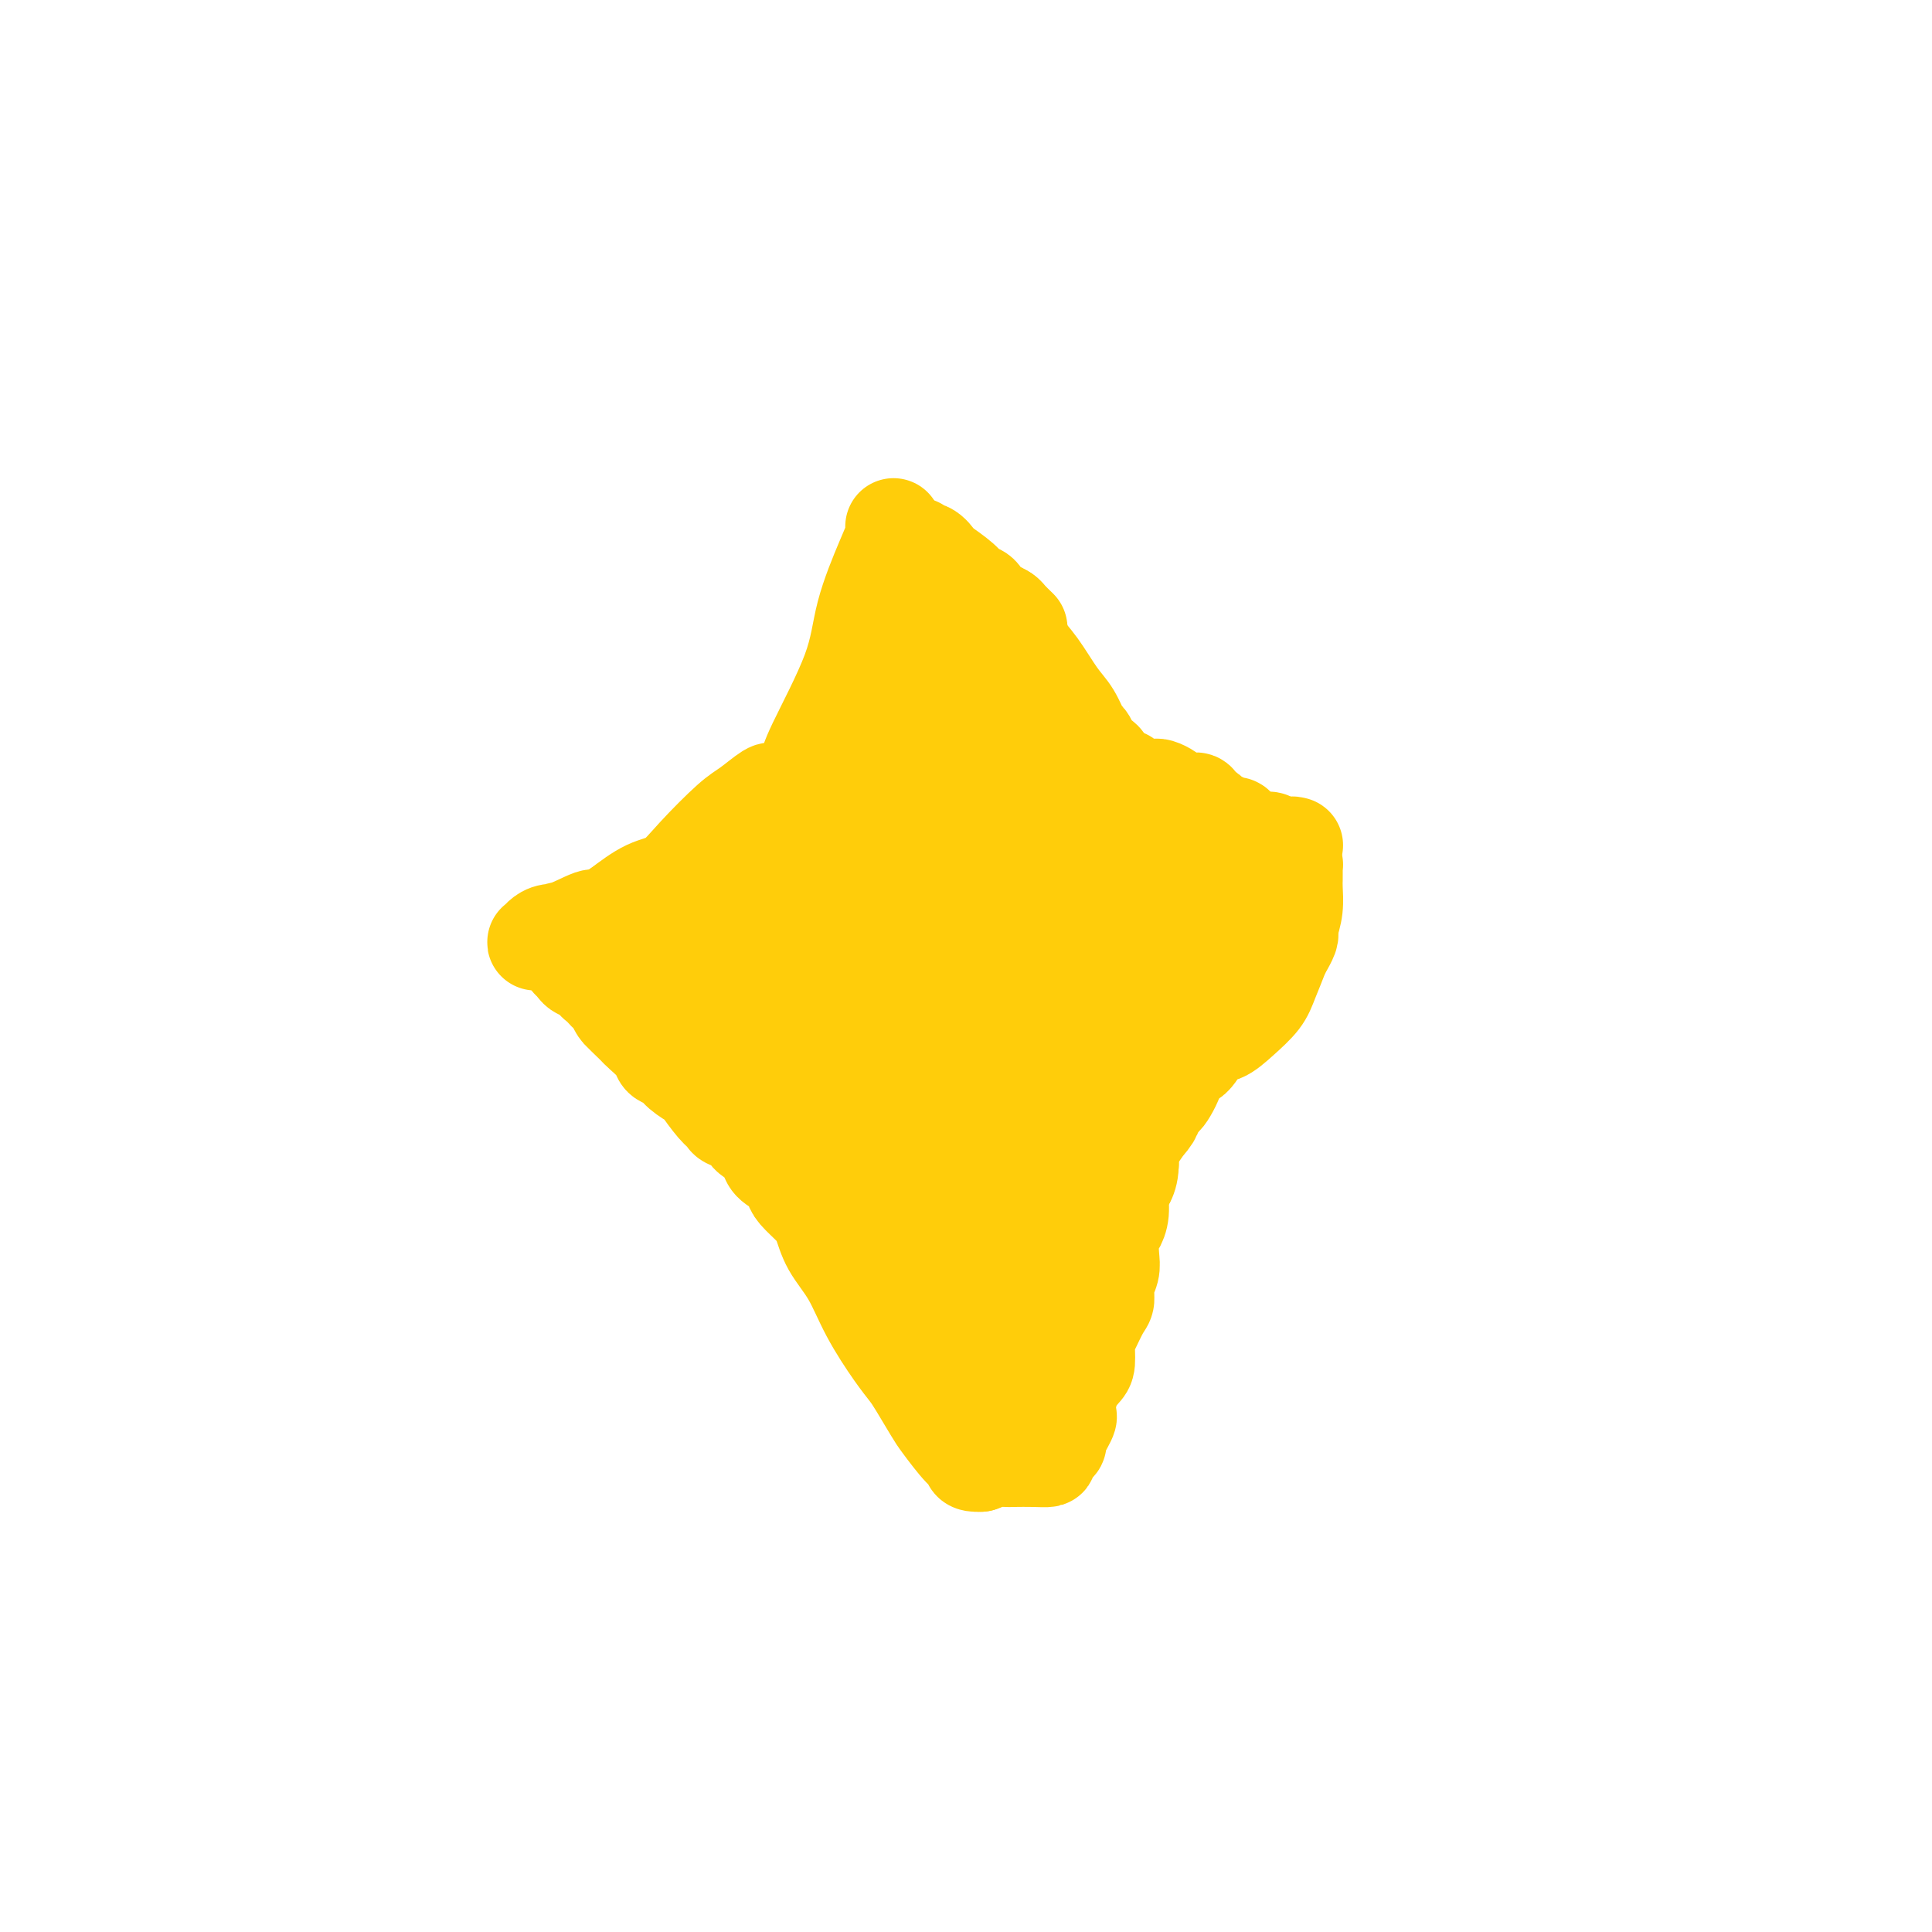 <svg viewBox='0 0 400 400' version='1.1' xmlns='http://www.w3.org/2000/svg' xmlns:xlink='http://www.w3.org/1999/xlink'><g fill='none' stroke='#FFCD0A' stroke-width='20' stroke-linecap='round' stroke-linejoin='round'><path d='M185,109c0.115,0.545 0.230,1.091 0,2c-0.230,0.909 -0.806,2.182 -2,5c-1.194,2.818 -3.005,7.181 -4,11c-0.995,3.819 -1.174,7.094 -3,12c-1.826,4.906 -5.299,11.444 -7,15c-1.701,3.556 -1.631,4.130 -2,5c-0.369,0.870 -1.177,2.037 -2,3c-0.823,0.963 -1.660,1.723 -2,2c-0.340,0.277 -0.183,0.072 0,0c0.183,-0.072 0.390,-0.009 0,0c-0.390,0.009 -1.378,-0.034 -2,0c-0.622,0.034 -0.879,0.146 -1,0c-0.121,-0.146 -0.107,-0.551 -1,0c-0.893,0.551 -2.695,2.057 -4,3c-1.305,0.943 -2.115,1.322 -4,3c-1.885,1.678 -4.845,4.656 -7,7c-2.155,2.344 -3.503,4.054 -5,5c-1.497,0.946 -3.142,1.127 -5,2c-1.858,0.873 -3.929,2.436 -6,4'/><path d='M128,188c-6.598,4.361 -4.594,2.265 -5,2c-0.406,-0.265 -3.222,1.302 -5,2c-1.778,0.698 -2.519,0.527 -3,1c-0.481,0.473 -0.704,1.592 -1,2c-0.296,0.408 -0.665,0.107 -1,0c-0.335,-0.107 -0.635,-0.018 -1,0c-0.365,0.018 -0.795,-0.034 -1,0c-0.205,0.034 -0.184,0.152 0,0c0.184,-0.152 0.530,-0.576 1,-1c0.470,-0.424 1.064,-0.848 2,-1c0.936,-0.152 2.213,-0.030 3,0c0.787,0.030 1.084,-0.031 2,0c0.916,0.031 2.450,0.153 4,0c1.550,-0.153 3.117,-0.580 4,-1c0.883,-0.420 1.081,-0.834 2,-1c0.919,-0.166 2.560,-0.083 4,0c1.440,0.083 2.678,0.165 4,0c1.322,-0.165 2.727,-0.577 4,-1c1.273,-0.423 2.412,-0.859 4,-1c1.588,-0.141 3.623,0.011 5,0c1.377,-0.011 2.097,-0.186 4,0c1.903,0.186 4.991,0.732 7,1c2.009,0.268 2.941,0.257 5,1c2.059,0.743 5.247,2.238 7,3c1.753,0.762 2.072,0.789 3,1c0.928,0.211 2.464,0.605 4,1'/><path d='M180,196c4.613,1.193 3.145,0.676 3,1c-0.145,0.324 1.034,1.491 2,2c0.966,0.509 1.719,0.362 3,1c1.281,0.638 3.090,2.063 4,3c0.910,0.937 0.921,1.386 2,3c1.079,1.614 3.228,4.393 5,7c1.772,2.607 3.168,5.040 4,7c0.832,1.960 1.098,3.445 2,6c0.902,2.555 2.438,6.178 3,8c0.562,1.822 0.151,1.842 0,3c-0.151,1.158 -0.040,3.454 0,5c0.040,1.546 0.011,2.341 0,3c-0.011,0.659 -0.003,1.181 0,2c0.003,0.819 0.002,1.933 0,3c-0.002,1.067 -0.003,2.086 0,3c0.003,0.914 0.011,1.724 0,3c-0.011,1.276 -0.040,3.019 0,4c0.040,0.981 0.150,1.201 0,2c-0.150,0.799 -0.561,2.177 -1,3c-0.439,0.823 -0.906,1.090 -1,2c-0.094,0.910 0.185,2.464 0,3c-0.185,0.536 -0.834,0.053 -1,1c-0.166,0.947 0.152,3.324 0,4c-0.152,0.676 -0.773,-0.350 -1,0c-0.227,0.350 -0.061,2.076 0,3c0.061,0.924 0.016,1.046 0,1c-0.016,-0.046 -0.004,-0.261 0,0c0.004,0.261 0.001,0.998 0,1c-0.001,0.002 -0.000,-0.730 0,-1c0.000,-0.270 0.000,-0.077 0,0c-0.000,0.077 -0.000,0.039 0,0'/><path d='M204,279c-0.619,6.135 -0.165,-1.028 0,-4c0.165,-2.972 0.043,-1.752 0,-2c-0.043,-0.248 -0.006,-1.965 0,-3c0.006,-1.035 -0.019,-1.390 0,-2c0.019,-0.610 0.082,-1.476 0,-2c-0.082,-0.524 -0.310,-0.707 0,-2c0.310,-1.293 1.159,-3.696 2,-6c0.841,-2.304 1.674,-4.509 2,-7c0.326,-2.491 0.147,-5.266 0,-7c-0.147,-1.734 -0.260,-2.425 0,-4c0.260,-1.575 0.893,-4.033 1,-6c0.107,-1.967 -0.311,-3.444 0,-5c0.311,-1.556 1.351,-3.190 2,-5c0.649,-1.810 0.905,-3.795 1,-5c0.095,-1.205 0.028,-1.629 0,-2c-0.028,-0.371 -0.017,-0.688 0,-1c0.017,-0.312 0.041,-0.619 0,-1c-0.041,-0.381 -0.147,-0.836 0,-1c0.147,-0.164 0.548,-0.036 1,0c0.452,0.036 0.957,-0.021 1,0c0.043,0.021 -0.374,0.120 0,-1c0.374,-1.120 1.538,-3.458 3,-6c1.462,-2.542 3.220,-5.290 4,-7c0.780,-1.710 0.581,-2.384 1,-4c0.419,-1.616 1.458,-4.173 2,-5c0.542,-0.827 0.589,0.077 1,0c0.411,-0.077 1.188,-1.136 2,-2c0.812,-0.864 1.661,-1.533 2,-2c0.339,-0.467 0.170,-0.734 0,-1'/><path d='M229,186c2.802,-4.573 1.306,-1.004 1,0c-0.306,1.004 0.579,-0.557 1,-1c0.421,-0.443 0.377,0.234 1,0c0.623,-0.234 1.913,-1.377 3,-2c1.087,-0.623 1.970,-0.726 3,-1c1.030,-0.274 2.205,-0.718 3,-1c0.795,-0.282 1.209,-0.400 2,-1c0.791,-0.600 1.960,-1.680 3,-2c1.040,-0.320 1.951,0.121 3,0c1.049,-0.121 2.235,-0.803 3,-1c0.765,-0.197 1.109,0.091 2,0c0.891,-0.091 2.328,-0.560 3,-1c0.672,-0.440 0.579,-0.850 1,-1c0.421,-0.150 1.356,-0.040 2,0c0.644,0.040 0.999,0.011 1,0c0.001,-0.011 -0.350,-0.003 0,0c0.350,0.003 1.403,0.001 2,0c0.597,-0.001 0.738,-0.000 1,0c0.262,0.000 0.644,-0.000 1,0c0.356,0.000 0.684,0.000 1,0c0.316,-0.000 0.618,-0.001 1,0c0.382,0.001 0.844,0.004 1,0c0.156,-0.004 0.008,-0.015 0,0c-0.008,0.015 0.126,0.057 0,0c-0.126,-0.057 -0.512,-0.211 -1,0c-0.488,0.211 -1.079,0.789 -2,1c-0.921,0.211 -2.171,0.057 -3,0c-0.829,-0.057 -1.237,-0.016 -2,0c-0.763,0.016 -1.882,0.008 -3,0'/><path d='M257,176c-1.750,0.381 -1.623,0.834 -2,1c-0.377,0.166 -1.256,0.045 -2,0c-0.744,-0.045 -1.353,-0.015 -2,0c-0.647,0.015 -1.333,0.014 -2,0c-0.667,-0.014 -1.317,-0.040 -2,0c-0.683,0.040 -1.399,0.147 -2,0c-0.601,-0.147 -1.086,-0.547 -2,-1c-0.914,-0.453 -2.258,-0.960 -3,-1c-0.742,-0.040 -0.884,0.388 -1,0c-0.116,-0.388 -0.206,-1.592 -1,-2c-0.794,-0.408 -2.292,-0.020 -3,0c-0.708,0.020 -0.626,-0.327 -1,-1c-0.374,-0.673 -1.204,-1.671 -2,-2c-0.796,-0.329 -1.558,0.011 -2,0c-0.442,-0.011 -0.563,-0.374 -1,-1c-0.437,-0.626 -1.192,-1.516 -2,-2c-0.808,-0.484 -1.671,-0.561 -2,-1c-0.329,-0.439 -0.124,-1.239 -1,-2c-0.876,-0.761 -2.833,-1.481 -4,-2c-1.167,-0.519 -1.543,-0.836 -2,-2c-0.457,-1.164 -0.993,-3.176 -2,-4c-1.007,-0.824 -2.483,-0.462 -3,-1c-0.517,-0.538 -0.075,-1.976 -1,-3c-0.925,-1.024 -3.218,-1.633 -4,-2c-0.782,-0.367 -0.055,-0.492 0,-1c0.055,-0.508 -0.563,-1.400 -1,-2c-0.437,-0.600 -0.695,-0.909 -1,-1c-0.305,-0.091 -0.659,0.038 -1,0c-0.341,-0.038 -0.669,-0.241 -1,-1c-0.331,-0.759 -0.666,-2.074 -1,-3c-0.334,-0.926 -0.667,-1.463 -1,-2'/><path d='M202,140c-3.485,-3.773 -3.197,-2.205 -3,-2c0.197,0.205 0.302,-0.953 0,-2c-0.302,-1.047 -1.012,-1.982 -2,-3c-0.988,-1.018 -2.254,-2.119 -3,-3c-0.746,-0.881 -0.970,-1.542 -1,-2c-0.030,-0.458 0.136,-0.714 0,-1c-0.136,-0.286 -0.572,-0.603 -1,-1c-0.428,-0.397 -0.847,-0.875 -1,-1c-0.153,-0.125 -0.041,0.102 0,0c0.041,-0.102 0.011,-0.534 0,-1c-0.011,-0.466 -0.003,-0.966 0,-1c0.003,-0.034 0.000,0.397 0,0c-0.000,-0.397 0.001,-1.623 0,-2c-0.001,-0.377 -0.004,0.094 0,0c0.004,-0.094 0.015,-0.754 0,-1c-0.015,-0.246 -0.057,-0.078 0,0c0.057,0.078 0.211,0.064 0,0c-0.211,-0.064 -0.788,-0.180 -1,0c-0.212,0.180 -0.060,0.656 0,1c0.060,0.344 0.026,0.556 0,2c-0.026,1.444 -0.046,4.120 0,5c0.046,0.880 0.156,-0.034 0,1c-0.156,1.034 -0.578,4.017 -1,7'/><path d='M189,136c-0.431,2.657 -0.510,1.798 -1,3c-0.490,1.202 -1.393,4.465 -2,6c-0.607,1.535 -0.920,1.342 -1,2c-0.080,0.658 0.073,2.166 0,3c-0.073,0.834 -0.371,0.995 -1,2c-0.629,1.005 -1.590,2.854 -2,4c-0.410,1.146 -0.270,1.587 -1,3c-0.730,1.413 -2.332,3.797 -3,5c-0.668,1.203 -0.403,1.226 -1,2c-0.597,0.774 -2.058,2.299 -3,3c-0.942,0.701 -1.366,0.578 -2,1c-0.634,0.422 -1.480,1.389 -2,2c-0.520,0.611 -0.716,0.866 -1,1c-0.284,0.134 -0.658,0.149 -1,0c-0.342,-0.149 -0.652,-0.460 -1,0c-0.348,0.460 -0.734,1.693 -1,2c-0.266,0.307 -0.411,-0.310 -1,0c-0.589,0.310 -1.622,1.548 -2,2c-0.378,0.452 -0.099,0.118 0,0c0.099,-0.118 0.019,-0.019 0,0c-0.019,0.019 0.022,-0.042 0,0c-0.022,0.042 -0.106,0.186 0,0c0.106,-0.186 0.403,-0.701 1,-1c0.597,-0.299 1.494,-0.381 2,-1c0.506,-0.619 0.620,-1.774 1,-2c0.380,-0.226 1.025,0.478 2,0c0.975,-0.478 2.278,-2.136 3,-3c0.722,-0.864 0.861,-0.932 1,-1'/><path d='M173,169c2.293,-1.855 3.024,-2.493 5,-4c1.976,-1.507 5.197,-3.885 7,-5c1.803,-1.115 2.190,-0.968 3,-2c0.810,-1.032 2.045,-3.243 3,-4c0.955,-0.757 1.632,-0.059 2,0c0.368,0.059 0.428,-0.521 1,-1c0.572,-0.479 1.656,-0.857 2,-1c0.344,-0.143 -0.051,-0.050 0,0c0.051,0.050 0.549,0.056 1,0c0.451,-0.056 0.854,-0.175 1,0c0.146,0.175 0.033,0.645 0,1c-0.033,0.355 0.014,0.596 0,1c-0.014,0.404 -0.088,0.973 0,2c0.088,1.027 0.337,2.514 0,4c-0.337,1.486 -1.259,2.971 -2,4c-0.741,1.029 -1.302,1.602 -2,3c-0.698,1.398 -1.535,3.621 -2,5c-0.465,1.379 -0.559,1.914 -1,3c-0.441,1.086 -1.229,2.721 -2,4c-0.771,1.279 -1.526,2.201 -2,3c-0.474,0.799 -0.666,1.475 -1,3c-0.334,1.525 -0.811,3.899 -1,5c-0.189,1.101 -0.089,0.930 0,2c0.089,1.070 0.167,3.382 0,5c-0.167,1.618 -0.581,2.542 -1,3c-0.419,0.458 -0.844,0.449 -1,1c-0.156,0.551 -0.042,1.663 0,2c0.042,0.337 0.011,-0.102 0,0c-0.011,0.102 -0.003,0.743 0,1c0.003,0.257 0.002,0.128 0,0'/><path d='M183,204c-0.606,3.635 -0.120,1.723 0,1c0.120,-0.723 -0.127,-0.258 0,0c0.127,0.258 0.628,0.308 1,0c0.372,-0.308 0.616,-0.973 1,-1c0.384,-0.027 0.908,0.584 1,0c0.092,-0.584 -0.247,-2.361 0,-3c0.247,-0.639 1.079,-0.139 2,-1c0.921,-0.861 1.931,-3.084 3,-5c1.069,-1.916 2.197,-3.524 3,-5c0.803,-1.476 1.280,-2.819 2,-5c0.720,-2.181 1.682,-5.200 2,-7c0.318,-1.800 -0.006,-2.382 0,-3c0.006,-0.618 0.344,-1.274 1,-2c0.656,-0.726 1.629,-1.523 2,-2c0.371,-0.477 0.138,-0.636 0,-1c-0.138,-0.364 -0.182,-0.934 0,-1c0.182,-0.066 0.588,0.373 1,0c0.412,-0.373 0.828,-1.558 1,-2c0.172,-0.442 0.100,-0.143 0,0c-0.100,0.143 -0.227,0.128 0,0c0.227,-0.128 0.809,-0.371 1,0c0.191,0.371 -0.007,1.356 0,2c0.007,0.644 0.220,0.945 0,2c-0.220,1.055 -0.872,2.862 -1,5c-0.128,2.138 0.268,4.607 0,6c-0.268,1.393 -1.200,1.712 -2,4c-0.800,2.288 -1.469,6.547 -2,10c-0.531,3.453 -0.926,6.101 -1,8c-0.074,1.899 0.172,3.050 0,5c-0.172,1.950 -0.764,4.700 -1,6c-0.236,1.300 -0.118,1.150 0,1'/><path d='M197,216c-0.929,7.980 -0.250,3.431 0,2c0.250,-1.431 0.071,0.258 0,1c-0.071,0.742 -0.034,0.539 0,1c0.034,0.461 0.066,1.588 0,2c-0.066,0.412 -0.231,0.111 0,0c0.231,-0.111 0.857,-0.030 1,0c0.143,0.030 -0.197,0.009 0,0c0.197,-0.009 0.930,-0.005 1,0c0.070,0.005 -0.523,0.010 0,-1c0.523,-1.010 2.163,-3.036 3,-4c0.837,-0.964 0.873,-0.865 2,-3c1.127,-2.135 3.346,-6.502 4,-9c0.654,-2.498 -0.255,-3.126 0,-4c0.255,-0.874 1.676,-1.995 3,-7c1.324,-5.005 2.551,-13.894 3,-18c0.449,-4.106 0.120,-3.430 0,-4c-0.120,-0.570 -0.032,-2.386 0,-3c0.032,-0.614 0.008,-0.024 0,0c-0.008,0.024 -0.002,-0.516 0,-1c0.002,-0.484 -0.002,-0.910 0,-1c0.002,-0.090 0.011,0.156 0,0c-0.011,-0.156 -0.041,-0.713 0,-1c0.041,-0.287 0.153,-0.303 0,0c-0.153,0.303 -0.570,0.926 -1,1c-0.430,0.074 -0.872,-0.400 -1,0c-0.128,0.400 0.058,1.674 0,2c-0.058,0.326 -0.362,-0.297 -1,0c-0.638,0.297 -1.611,1.513 -3,3c-1.389,1.487 -3.195,3.243 -5,5'/><path d='M203,177c-2.450,1.899 -3.076,1.147 -4,1c-0.924,-0.147 -2.146,0.310 -4,1c-1.854,0.690 -4.341,1.611 -6,2c-1.659,0.389 -2.491,0.244 -4,0c-1.509,-0.244 -3.696,-0.587 -5,-1c-1.304,-0.413 -1.725,-0.894 -2,-1c-0.275,-0.106 -0.403,0.164 -1,0c-0.597,-0.164 -1.663,-0.762 -2,-1c-0.337,-0.238 0.053,-0.116 0,0c-0.053,0.116 -0.550,0.227 -1,0c-0.450,-0.227 -0.852,-0.792 -1,-1c-0.148,-0.208 -0.042,-0.059 0,0c0.042,0.059 0.021,0.030 0,0'/><path d='M190,113c-0.166,0.481 -0.332,0.961 0,1c0.332,0.039 1.163,-0.365 2,0c0.837,0.365 1.681,1.497 2,2c0.319,0.503 0.113,0.376 1,1c0.887,0.624 2.868,1.999 4,3c1.132,1.001 1.416,1.626 2,2c0.584,0.374 1.470,0.496 2,1c0.530,0.504 0.705,1.391 1,2c0.295,0.609 0.712,0.939 1,1c0.288,0.061 0.448,-0.149 1,0c0.552,0.149 1.495,0.655 2,1c0.505,0.345 0.573,0.527 1,1c0.427,0.473 1.214,1.236 2,2'/><path d='M208,127c-0.056,0.351 -0.112,0.703 0,1c0.112,0.297 0.393,0.540 1,1c0.607,0.460 1.542,1.136 2,2c0.458,0.864 0.441,1.917 1,3c0.559,1.083 1.694,2.198 3,4c1.306,1.802 2.784,4.292 4,6c1.216,1.708 2.171,2.633 3,4c0.829,1.367 1.532,3.175 2,4c0.468,0.825 0.703,0.668 1,1c0.297,0.332 0.658,1.155 1,2c0.342,0.845 0.664,1.714 1,2c0.336,0.286 0.685,-0.010 1,0c0.315,0.010 0.595,0.328 1,1c0.405,0.672 0.934,1.699 1,2c0.066,0.301 -0.333,-0.126 0,0c0.333,0.126 1.397,0.803 2,1c0.603,0.197 0.744,-0.087 1,0c0.256,0.087 0.628,0.543 1,1'/><path d='M234,162c4.201,5.641 1.703,2.244 1,1c-0.703,-1.244 0.388,-0.334 1,0c0.612,0.334 0.745,0.092 1,0c0.255,-0.092 0.633,-0.035 1,0c0.367,0.035 0.723,0.047 1,0c0.277,-0.047 0.473,-0.152 1,0c0.527,0.152 1.384,0.562 2,1c0.616,0.438 0.991,0.902 1,1c0.009,0.098 -0.348,-0.172 0,0c0.348,0.172 1.403,0.786 2,1c0.597,0.214 0.737,0.028 1,0c0.263,-0.028 0.648,0.100 1,0c0.352,-0.100 0.671,-0.430 1,0c0.329,0.430 0.667,1.618 1,2c0.333,0.382 0.662,-0.042 1,0c0.338,0.042 0.686,0.552 1,1c0.314,0.448 0.595,0.836 1,1c0.405,0.164 0.936,0.104 1,0c0.064,-0.104 -0.337,-0.252 0,0c0.337,0.252 1.412,0.903 2,1c0.588,0.097 0.687,-0.359 1,0c0.313,0.359 0.839,1.532 1,2c0.161,0.468 -0.044,0.229 0,0c0.044,-0.229 0.337,-0.450 1,0c0.663,0.450 1.697,1.571 2,2c0.303,0.429 -0.125,0.167 0,0c0.125,-0.167 0.804,-0.238 1,0c0.196,0.238 -0.092,0.785 0,1c0.092,0.215 0.563,0.096 1,0c0.437,-0.096 0.839,-0.170 1,0c0.161,0.170 0.080,0.585 0,1'/><path d='M263,177c4.653,2.548 1.786,1.419 1,1c-0.786,-0.419 0.507,-0.126 1,0c0.493,0.126 0.184,0.086 0,0c-0.184,-0.086 -0.243,-0.219 0,0c0.243,0.219 0.787,0.791 1,1c0.213,0.209 0.096,0.057 0,0c-0.096,-0.057 -0.169,-0.017 0,0c0.169,0.017 0.581,0.011 1,0c0.419,-0.011 0.844,-0.029 1,0c0.156,0.029 0.042,0.103 0,0c-0.042,-0.103 -0.010,-0.384 0,0c0.010,0.384 -0.000,1.432 0,2c0.000,0.568 0.011,0.655 0,1c-0.011,0.345 -0.043,0.947 0,2c0.043,1.053 0.163,2.557 0,4c-0.163,1.443 -0.608,2.826 -1,4c-0.392,1.174 -0.729,2.141 -1,3c-0.271,0.859 -0.474,1.611 -1,3c-0.526,1.389 -1.375,3.416 -2,5c-0.625,1.584 -1.024,2.727 -2,4c-0.976,1.273 -2.527,2.677 -4,4c-1.473,1.323 -2.866,2.567 -4,3c-1.134,0.433 -2.009,0.057 -3,1c-0.991,0.943 -2.097,3.207 -3,4c-0.903,0.793 -1.604,0.117 -2,0c-0.396,-0.117 -0.487,0.325 -1,1c-0.513,0.675 -1.447,1.584 -2,2c-0.553,0.416 -0.726,0.338 -1,1c-0.274,0.662 -0.651,2.063 -1,3c-0.349,0.937 -0.671,1.411 -1,2c-0.329,0.589 -0.664,1.295 -1,2'/><path d='M238,230c-0.741,1.753 -0.594,2.136 -1,3c-0.406,0.864 -1.367,2.207 -2,3c-0.633,0.793 -0.939,1.034 -1,2c-0.061,0.966 0.125,2.658 0,4c-0.125,1.342 -0.559,2.336 -1,3c-0.441,0.664 -0.889,1.000 -1,2c-0.111,1.000 0.115,2.666 0,4c-0.115,1.334 -0.571,2.338 -1,3c-0.429,0.662 -0.832,0.983 -1,2c-0.168,1.017 -0.099,2.732 0,4c0.099,1.268 0.230,2.090 0,3c-0.230,0.910 -0.822,1.908 -1,3c-0.178,1.092 0.058,2.278 0,3c-0.058,0.722 -0.410,0.980 -1,2c-0.590,1.020 -1.419,2.803 -2,4c-0.581,1.197 -0.916,1.808 -1,3c-0.084,1.192 0.082,2.964 0,4c-0.082,1.036 -0.412,1.335 -1,2c-0.588,0.665 -1.434,1.695 -2,3c-0.566,1.305 -0.853,2.884 -1,4c-0.147,1.116 -0.152,1.770 0,2c0.152,0.230 0.463,0.037 0,1c-0.463,0.963 -1.701,3.081 -2,4c-0.299,0.919 0.341,0.638 0,1c-0.341,0.362 -1.663,1.365 -2,2c-0.337,0.635 0.311,0.901 0,1c-0.311,0.099 -1.581,0.029 -3,0c-1.419,-0.029 -2.989,-0.018 -4,0c-1.011,0.018 -1.465,0.043 -2,0c-0.535,-0.043 -1.153,-0.155 -2,0c-0.847,0.155 -1.924,0.578 -3,1'/><path d='M203,303c-2.557,0.131 -1.949,-0.542 -2,-1c-0.051,-0.458 -0.762,-0.702 -2,-2c-1.238,-1.298 -3.004,-3.649 -4,-5c-0.996,-1.351 -1.221,-1.702 -2,-3c-0.779,-1.298 -2.111,-3.542 -3,-5c-0.889,-1.458 -1.334,-2.128 -2,-3c-0.666,-0.872 -1.554,-1.945 -3,-4c-1.446,-2.055 -3.450,-5.091 -5,-8c-1.550,-2.909 -2.646,-5.689 -4,-8c-1.354,-2.311 -2.965,-4.152 -4,-6c-1.035,-1.848 -1.494,-3.702 -2,-5c-0.506,-1.298 -1.060,-2.038 -2,-3c-0.940,-0.962 -2.266,-2.144 -3,-3c-0.734,-0.856 -0.877,-1.384 -1,-2c-0.123,-0.616 -0.226,-1.320 -1,-2c-0.774,-0.680 -2.219,-1.338 -3,-2c-0.781,-0.662 -0.900,-1.329 -1,-2c-0.100,-0.671 -0.183,-1.345 -1,-2c-0.817,-0.655 -2.367,-1.289 -3,-2c-0.633,-0.711 -0.349,-1.497 -1,-2c-0.651,-0.503 -2.239,-0.722 -3,-1c-0.761,-0.278 -0.697,-0.616 -1,-1c-0.303,-0.384 -0.973,-0.814 -2,-2c-1.027,-1.186 -2.412,-3.129 -3,-4c-0.588,-0.871 -0.379,-0.669 -1,-1c-0.621,-0.331 -2.072,-1.195 -3,-2c-0.928,-0.805 -1.334,-1.550 -2,-2c-0.666,-0.450 -1.591,-0.605 -2,-1c-0.409,-0.395 -0.302,-1.029 -1,-2c-0.698,-0.971 -2.199,-2.277 -3,-3c-0.801,-0.723 -0.900,-0.861 -1,-1'/><path d='M132,213c-4.897,-4.744 -1.641,-1.604 -1,-1c0.641,0.604 -1.334,-1.330 -2,-2c-0.666,-0.670 -0.024,-0.077 0,0c0.024,0.077 -0.571,-0.360 -1,-1c-0.429,-0.640 -0.694,-1.481 -1,-2c-0.306,-0.519 -0.655,-0.716 -1,-1c-0.345,-0.284 -0.688,-0.654 -1,-1c-0.312,-0.346 -0.594,-0.666 -1,-1c-0.406,-0.334 -0.936,-0.681 -1,-1c-0.064,-0.319 0.336,-0.611 0,-1c-0.336,-0.389 -1.410,-0.875 -2,-1c-0.590,-0.125 -0.698,0.111 -1,0c-0.302,-0.111 -0.799,-0.569 -1,-1c-0.201,-0.431 -0.107,-0.833 0,-1c0.107,-0.167 0.229,-0.097 0,0c-0.229,0.097 -0.807,0.222 -1,0c-0.193,-0.222 -0.002,-0.790 0,-1c0.002,-0.210 -0.187,-0.063 0,0c0.187,0.063 0.748,0.040 1,0c0.252,-0.040 0.195,-0.098 0,0c-0.195,0.098 -0.530,0.353 0,1c0.530,0.647 1.923,1.685 3,2c1.077,0.315 1.838,-0.092 3,1c1.162,1.092 2.724,3.685 4,5c1.276,1.315 2.267,1.354 3,2c0.733,0.646 1.210,1.899 2,3c0.790,1.101 1.895,2.051 3,3'/><path d='M137,215c3.482,3.269 3.186,3.441 4,4c0.814,0.559 2.739,1.504 5,3c2.261,1.496 4.860,3.544 6,5c1.140,1.456 0.821,2.322 2,3c1.179,0.678 3.854,1.168 5,2c1.146,0.832 0.762,2.006 1,3c0.238,0.994 1.097,1.807 2,3c0.903,1.193 1.848,2.765 3,4c1.152,1.235 2.509,2.133 3,3c0.491,0.867 0.116,1.702 1,3c0.884,1.298 3.026,3.058 4,4c0.974,0.942 0.778,1.067 2,2c1.222,0.933 3.861,2.673 5,4c1.139,1.327 0.779,2.241 1,3c0.221,0.759 1.022,1.362 2,2c0.978,0.638 2.131,1.312 3,2c0.869,0.688 1.453,1.389 2,2c0.547,0.611 1.056,1.130 2,2c0.944,0.870 2.321,2.091 3,3c0.679,0.909 0.658,1.505 1,2c0.342,0.495 1.047,0.888 2,2c0.953,1.112 2.153,2.943 3,4c0.847,1.057 1.340,1.341 2,2c0.660,0.659 1.486,1.693 2,2c0.514,0.307 0.716,-0.114 1,0c0.284,0.114 0.651,0.763 1,1c0.349,0.237 0.682,0.064 1,0c0.318,-0.064 0.621,-0.017 1,0c0.379,0.017 0.833,0.005 1,0c0.167,-0.005 0.048,-0.001 0,0c-0.048,0.001 -0.024,0.001 0,0'/><path d='M208,285c0.962,-0.616 0.867,-2.657 0,-5c-0.867,-2.343 -2.506,-4.990 -3,-6c-0.494,-1.010 0.158,-0.384 -1,-3c-1.158,-2.616 -4.125,-8.473 -6,-12c-1.875,-3.527 -2.658,-4.723 -4,-6c-1.342,-1.277 -3.242,-2.634 -4,-4c-0.758,-1.366 -0.373,-2.742 -1,-4c-0.627,-1.258 -2.266,-2.397 -3,-4c-0.734,-1.603 -0.564,-3.670 -1,-5c-0.436,-1.330 -1.479,-1.925 -2,-3c-0.521,-1.075 -0.521,-2.631 -1,-4c-0.479,-1.369 -1.436,-2.552 -2,-4c-0.564,-1.448 -0.736,-3.162 -1,-4c-0.264,-0.838 -0.621,-0.798 -1,-2c-0.379,-1.202 -0.782,-3.644 -1,-5c-0.218,-1.356 -0.252,-1.627 -1,-2c-0.748,-0.373 -2.210,-0.848 -3,-2c-0.790,-1.152 -0.908,-2.980 -1,-4c-0.092,-1.020 -0.160,-1.233 -1,-2c-0.840,-0.767 -2.454,-2.088 -3,-3c-0.546,-0.912 -0.026,-1.414 0,-2c0.026,-0.586 -0.442,-1.257 -1,-2c-0.558,-0.743 -1.205,-1.558 -2,-2c-0.795,-0.442 -1.737,-0.509 -2,-1c-0.263,-0.491 0.153,-1.404 0,-2c-0.153,-0.596 -0.875,-0.875 -1,-1c-0.125,-0.125 0.348,-0.095 0,0c-0.348,0.095 -1.517,0.256 -2,0c-0.483,-0.256 -0.281,-0.930 0,-1c0.281,-0.070 0.640,0.465 1,1'/><path d='M161,191c-2.114,-3.011 0.602,0.960 2,3c1.398,2.040 1.478,2.148 2,3c0.522,0.852 1.485,2.447 2,4c0.515,1.553 0.583,3.063 1,4c0.417,0.937 1.182,1.299 2,2c0.818,0.701 1.690,1.740 2,3c0.310,1.260 0.057,2.741 1,4c0.943,1.259 3.082,2.295 4,3c0.918,0.705 0.616,1.080 1,2c0.384,0.920 1.454,2.387 3,4c1.546,1.613 3.568,3.372 6,6c2.432,2.628 5.272,6.125 7,9c1.728,2.875 2.343,5.128 3,7c0.657,1.872 1.357,3.364 2,5c0.643,1.636 1.230,3.418 2,5c0.770,1.582 1.723,2.965 2,4c0.277,1.035 -0.122,1.721 0,3c0.122,1.279 0.765,3.151 1,4c0.235,0.849 0.063,0.676 0,1c-0.063,0.324 -0.017,1.144 0,2c0.017,0.856 0.006,1.748 0,2c-0.006,0.252 -0.007,-0.136 0,0c0.007,0.136 0.023,0.796 0,1c-0.023,0.204 -0.083,-0.049 0,0c0.083,0.049 0.310,0.400 -1,0c-1.310,-0.400 -4.158,-1.551 -6,-3c-1.842,-1.449 -2.679,-3.198 -4,-5c-1.321,-1.802 -3.127,-3.658 -6,-8c-2.873,-4.342 -6.812,-11.169 -9,-15c-2.188,-3.831 -2.625,-4.666 -4,-7c-1.375,-2.334 -3.687,-6.167 -6,-10'/><path d='M168,224c-3.969,-5.843 -4.392,-4.452 -5,-5c-0.608,-0.548 -1.399,-3.036 -3,-5c-1.601,-1.964 -4.010,-3.405 -5,-5c-0.990,-1.595 -0.560,-3.346 -1,-4c-0.440,-0.654 -1.749,-0.213 -3,-1c-1.251,-0.787 -2.444,-2.803 -3,-4c-0.556,-1.197 -0.474,-1.575 -1,-2c-0.526,-0.425 -1.661,-0.898 -2,-1c-0.339,-0.102 0.119,0.168 0,0c-0.119,-0.168 -0.816,-0.773 -1,-1c-0.184,-0.227 0.146,-0.076 0,0c-0.146,0.076 -0.767,0.077 -1,0c-0.233,-0.077 -0.079,-0.230 0,0c0.079,0.230 0.083,0.845 0,1c-0.083,0.155 -0.253,-0.148 0,0c0.253,0.148 0.931,0.749 1,1c0.069,0.251 -0.469,0.152 0,1c0.469,0.848 1.944,2.644 3,4c1.056,1.356 1.691,2.274 3,4c1.309,1.726 3.292,4.262 4,6c0.708,1.738 0.141,2.679 1,4c0.859,1.321 3.146,3.021 4,4c0.854,0.979 0.277,1.237 1,2c0.723,0.763 2.746,2.031 5,4c2.254,1.969 4.739,4.638 7,7c2.261,2.362 4.297,4.417 6,6c1.703,1.583 3.074,2.696 5,5c1.926,2.304 4.407,5.801 6,8c1.593,2.199 2.296,3.099 3,4'/><path d='M192,257c5.955,6.739 2.344,3.588 2,3c-0.344,-0.588 2.579,1.388 4,3c1.421,1.612 1.339,2.859 2,4c0.661,1.141 2.065,2.175 3,3c0.935,0.825 1.402,1.439 2,2c0.598,0.561 1.326,1.068 2,2c0.674,0.932 1.294,2.288 2,3c0.706,0.712 1.498,0.780 2,1c0.502,0.220 0.713,0.592 1,1c0.287,0.408 0.651,0.853 1,1c0.349,0.147 0.685,-0.002 1,0c0.315,0.002 0.610,0.156 1,0c0.390,-0.156 0.876,-0.622 1,-1c0.124,-0.378 -0.116,-0.667 0,-1c0.116,-0.333 0.586,-0.708 1,-1c0.414,-0.292 0.772,-0.500 1,-1c0.228,-0.500 0.327,-1.292 1,-3c0.673,-1.708 1.920,-4.332 3,-6c1.080,-1.668 1.992,-2.380 3,-4c1.008,-1.620 2.111,-4.147 3,-6c0.889,-1.853 1.563,-3.031 2,-4c0.437,-0.969 0.638,-1.729 1,-3c0.362,-1.271 0.885,-3.052 1,-4c0.115,-0.948 -0.180,-1.064 0,-1c0.180,0.064 0.834,0.307 1,0c0.166,-0.307 -0.155,-1.164 0,-2c0.155,-0.836 0.787,-1.652 1,-2c0.213,-0.348 0.005,-0.227 0,-1c-0.005,-0.773 0.191,-2.439 1,-4c0.809,-1.561 2.231,-3.017 3,-4c0.769,-0.983 0.884,-1.491 1,-2'/><path d='M239,230c4.058,-8.291 2.205,-4.018 2,-3c-0.205,1.018 1.240,-1.220 2,-3c0.760,-1.780 0.836,-3.102 1,-4c0.164,-0.898 0.416,-1.373 1,-2c0.584,-0.627 1.501,-1.407 2,-2c0.499,-0.593 0.578,-0.999 1,-2c0.422,-1.001 1.185,-2.597 2,-4c0.815,-1.403 1.683,-2.615 2,-3c0.317,-0.385 0.085,0.055 0,0c-0.085,-0.055 -0.023,-0.606 0,-1c0.023,-0.394 0.006,-0.630 0,-1c-0.006,-0.370 -0.001,-0.873 0,-1c0.001,-0.127 -0.003,0.123 0,0c0.003,-0.123 0.012,-0.620 0,-1c-0.012,-0.380 -0.045,-0.642 0,-1c0.045,-0.358 0.166,-0.813 0,-1c-0.166,-0.187 -0.621,-0.105 -1,0c-0.379,0.105 -0.683,0.235 -1,0c-0.317,-0.235 -0.649,-0.833 -1,-1c-0.351,-0.167 -0.722,0.097 -1,0c-0.278,-0.097 -0.464,-0.555 -1,-1c-0.536,-0.445 -1.422,-0.878 -2,-1c-0.578,-0.122 -0.849,0.067 -1,0c-0.151,-0.067 -0.183,-0.390 -1,0c-0.817,0.390 -2.421,1.491 -3,2c-0.579,0.509 -0.134,0.425 -1,2c-0.866,1.575 -3.044,4.809 -4,7c-0.956,2.191 -0.689,3.340 -1,5c-0.311,1.660 -1.199,3.832 -2,7c-0.801,3.168 -1.515,7.334 -2,10c-0.485,2.666 -0.743,3.833 -1,5'/><path d='M229,236c-1.518,4.947 -2.315,3.815 -3,5c-0.685,1.185 -1.260,4.686 -2,7c-0.740,2.314 -1.645,3.441 -3,5c-1.355,1.559 -3.161,3.551 -4,5c-0.839,1.449 -0.711,2.353 -1,3c-0.289,0.647 -0.995,1.035 -2,2c-1.005,0.965 -2.308,2.507 -3,3c-0.692,0.493 -0.774,-0.064 -1,0c-0.226,0.064 -0.596,0.750 -1,1c-0.404,0.250 -0.841,0.064 -1,0c-0.159,-0.064 -0.042,-0.007 0,0c0.042,0.007 0.007,-0.037 0,0c-0.007,0.037 0.014,0.155 0,0c-0.014,-0.155 -0.062,-0.583 0,-2c0.062,-1.417 0.235,-3.823 1,-7c0.765,-3.177 2.124,-7.124 3,-10c0.876,-2.876 1.270,-4.679 3,-10c1.730,-5.321 4.797,-14.159 6,-19c1.203,-4.841 0.542,-5.685 1,-8c0.458,-2.315 2.035,-6.101 3,-10c0.965,-3.899 1.319,-7.912 2,-10c0.681,-2.088 1.688,-2.252 2,-3c0.312,-0.748 -0.071,-2.080 0,-3c0.071,-0.920 0.597,-1.426 1,-2c0.403,-0.574 0.682,-1.214 1,-2c0.318,-0.786 0.676,-1.717 1,-2c0.324,-0.283 0.614,0.082 1,0c0.386,-0.082 0.866,-0.609 1,-1c0.134,-0.391 -0.079,-0.644 0,-1c0.079,-0.356 0.451,-0.816 1,-1c0.549,-0.184 1.274,-0.092 2,0'/><path d='M237,176c1.738,-2.319 1.083,-0.617 1,0c-0.083,0.617 0.407,0.147 1,0c0.593,-0.147 1.291,0.027 2,0c0.709,-0.027 1.430,-0.254 2,0c0.570,0.254 0.990,0.990 2,2c1.010,1.010 2.610,2.295 3,3c0.390,0.705 -0.428,0.830 0,2c0.428,1.170 2.104,3.386 3,5c0.896,1.614 1.013,2.628 1,4c-0.013,1.372 -0.154,3.104 0,4c0.154,0.896 0.604,0.958 1,1c0.396,0.042 0.739,0.065 1,0c0.261,-0.065 0.441,-0.217 1,0c0.559,0.217 1.497,0.804 2,1c0.503,0.196 0.572,0.001 1,0c0.428,-0.001 1.215,0.192 2,0c0.785,-0.192 1.568,-0.767 2,-1c0.432,-0.233 0.512,-0.122 1,0c0.488,0.122 1.385,0.254 2,0c0.615,-0.254 0.949,-0.894 1,-1c0.051,-0.106 -0.183,0.324 0,0c0.183,-0.324 0.781,-1.400 1,-2c0.219,-0.600 0.059,-0.723 0,-1c-0.059,-0.277 -0.016,-0.710 0,-1c0.016,-0.290 0.004,-0.439 0,-1c-0.004,-0.561 -0.001,-1.534 0,-2c0.001,-0.466 0.000,-0.426 0,-1c-0.000,-0.574 -0.000,-1.762 0,-2c0.000,-0.238 0.000,0.474 0,0c-0.000,-0.474 -0.000,-2.136 0,-3c0.000,-0.864 0.000,-0.932 0,-1'/><path d='M267,182c0.000,-2.040 0.000,-1.139 0,-1c-0.000,0.139 -0.000,-0.484 0,-1c0.000,-0.516 0.001,-0.926 0,-1c-0.001,-0.074 -0.004,0.187 0,0c0.004,-0.187 0.016,-0.821 0,-1c-0.016,-0.179 -0.060,0.097 0,0c0.060,-0.097 0.222,-0.565 0,-1c-0.222,-0.435 -0.829,-0.835 -1,-1c-0.171,-0.165 0.094,-0.096 0,0c-0.094,0.096 -0.546,0.218 -1,0c-0.454,-0.218 -0.910,-0.776 -1,-1c-0.090,-0.224 0.186,-0.112 0,0c-0.186,0.112 -0.833,0.226 -1,0c-0.167,-0.226 0.147,-0.792 0,-1c-0.147,-0.208 -0.756,-0.060 -1,0c-0.244,0.060 -0.122,0.030 0,0'/></g>
</svg>
